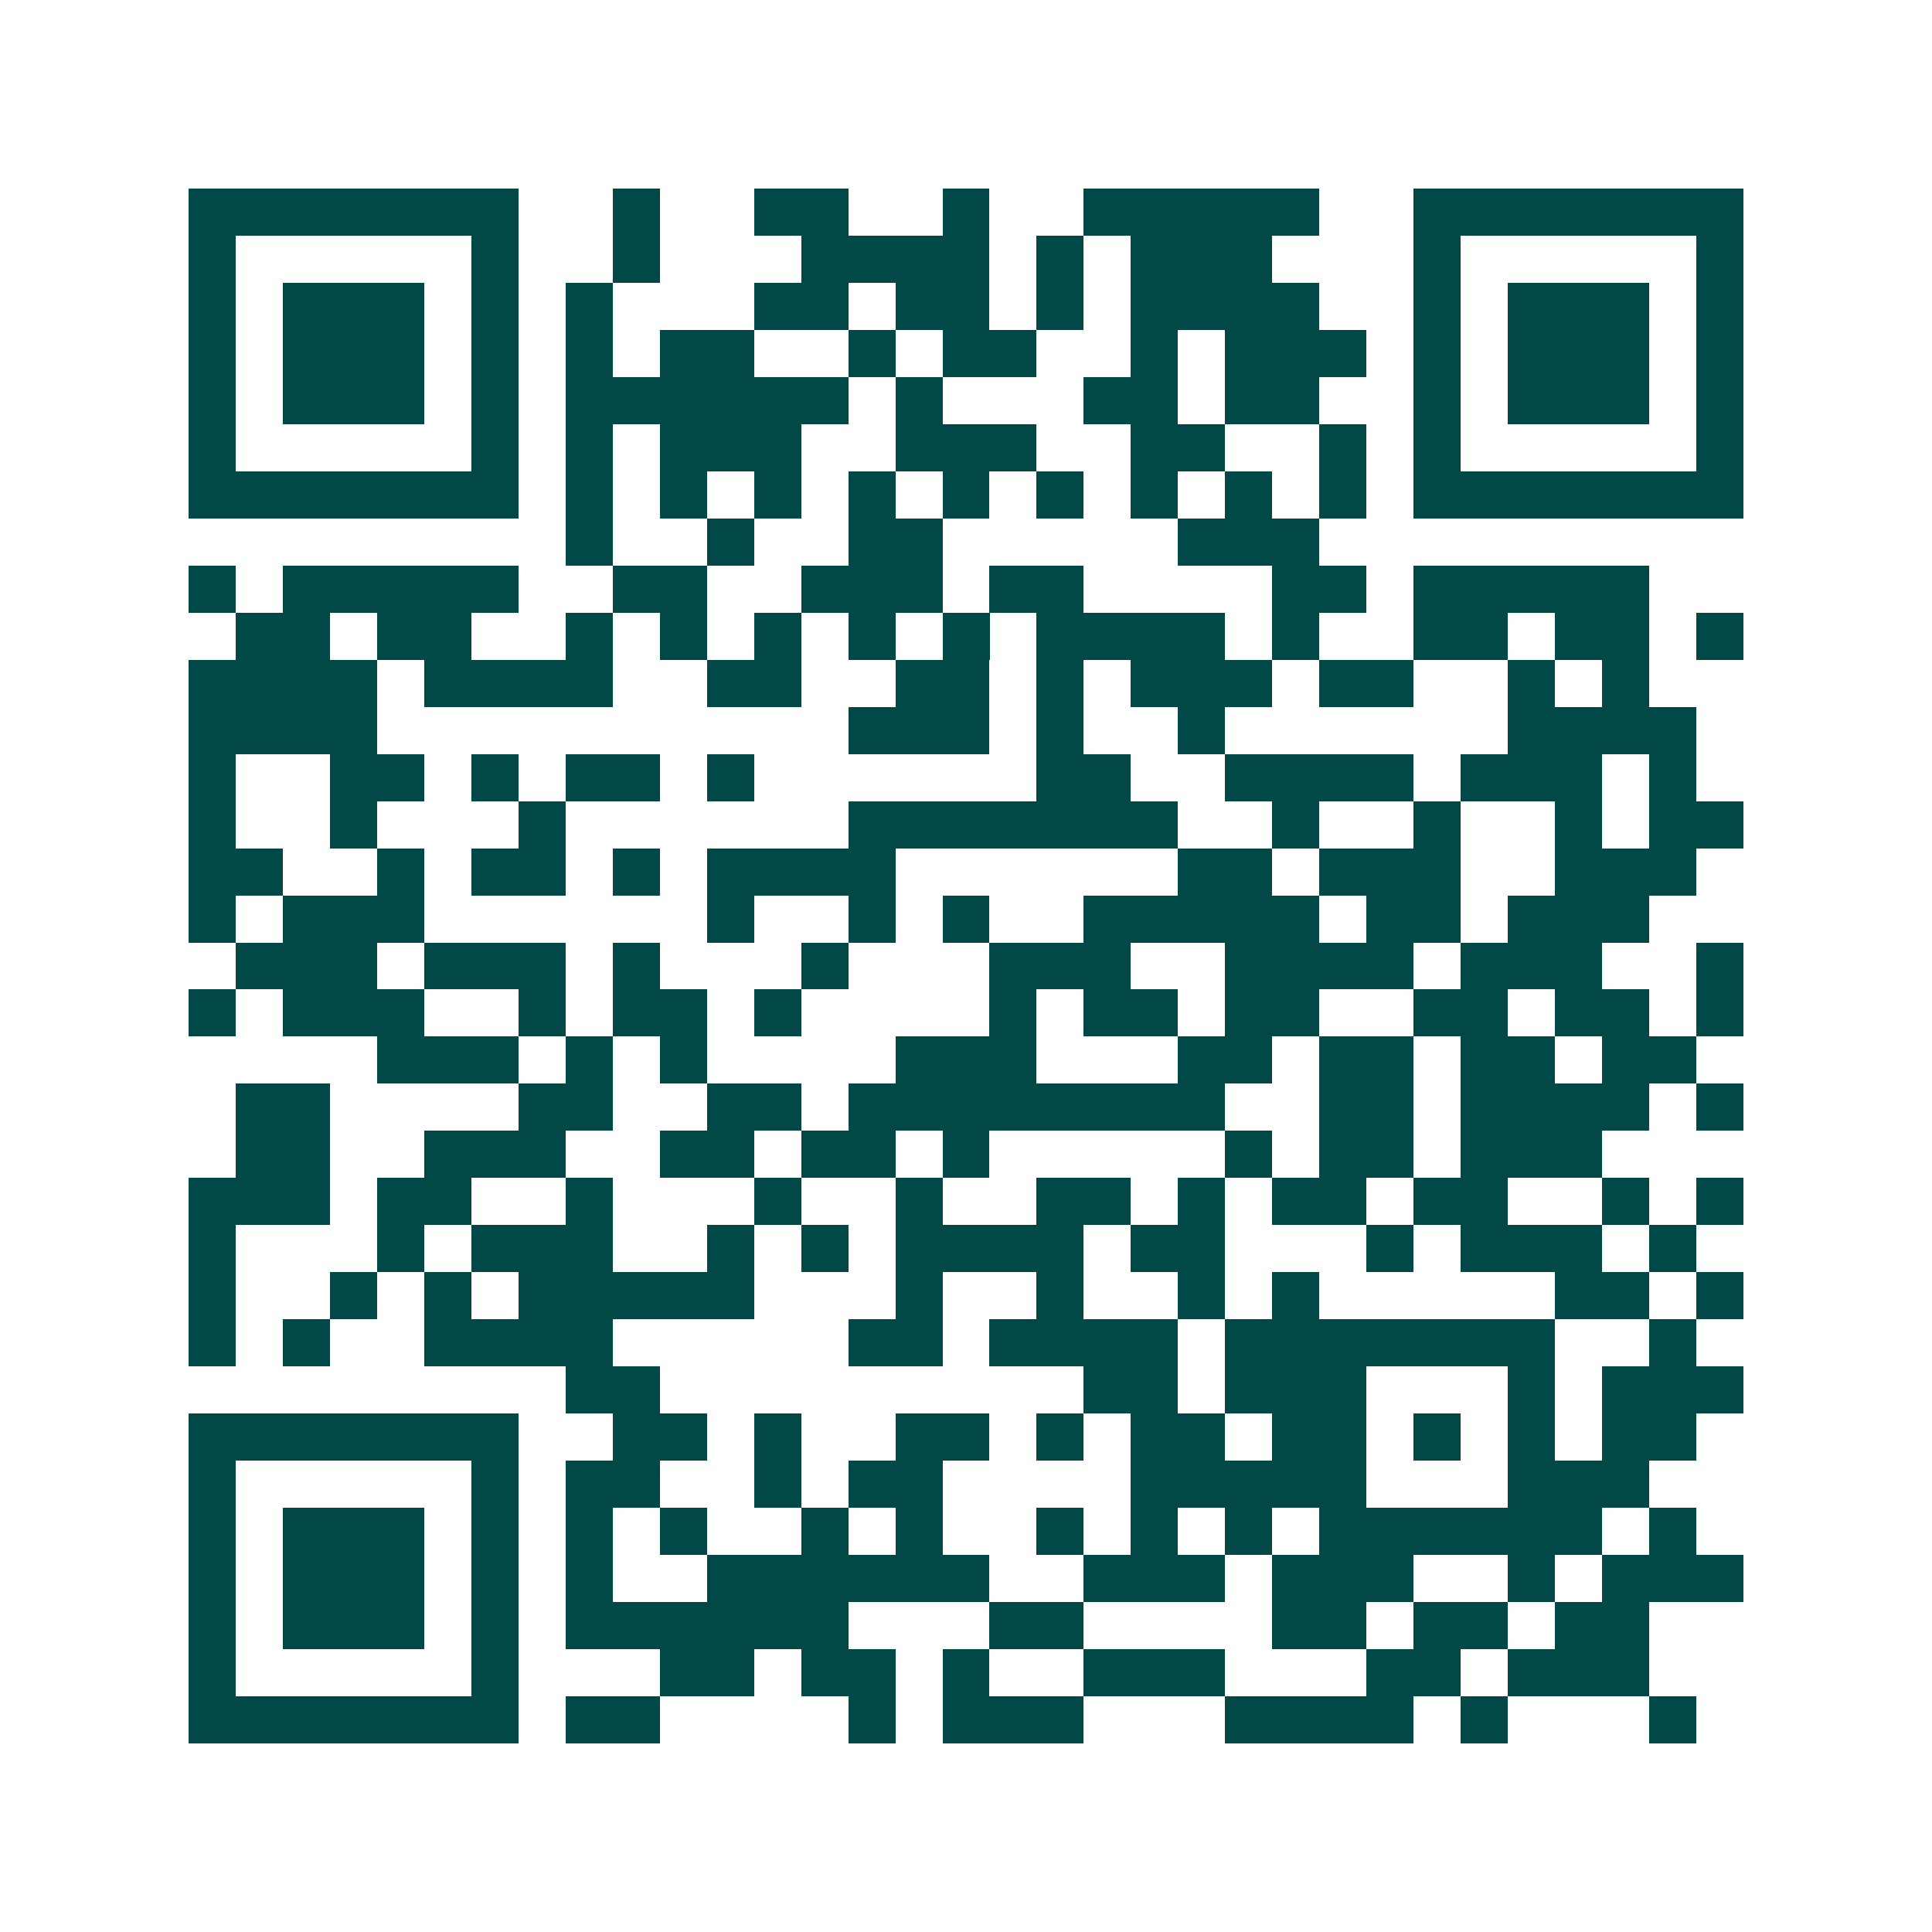 <svg xmlns="http://www.w3.org/2000/svg" width="200" height="200" viewBox="0 0 41 41" shape-rendering="crispEdges"><path fill="#ffffff" d="M0 0h41v41H0z"/><path stroke="#014847" d="M4 4.5h7m2 0h1m2 0h2m2 0h1m2 0h5m2 0h7M4 5.5h1m5 0h1m2 0h1m3 0h4m1 0h1m1 0h3m3 0h1m5 0h1M4 6.5h1m1 0h3m1 0h1m1 0h1m3 0h2m1 0h2m1 0h1m1 0h4m2 0h1m1 0h3m1 0h1M4 7.5h1m1 0h3m1 0h1m1 0h1m1 0h2m2 0h1m1 0h2m2 0h1m1 0h3m1 0h1m1 0h3m1 0h1M4 8.5h1m1 0h3m1 0h1m1 0h6m1 0h1m3 0h2m1 0h2m2 0h1m1 0h3m1 0h1M4 9.5h1m5 0h1m1 0h1m1 0h3m2 0h3m2 0h2m2 0h1m1 0h1m5 0h1M4 10.5h7m1 0h1m1 0h1m1 0h1m1 0h1m1 0h1m1 0h1m1 0h1m1 0h1m1 0h1m1 0h7M12 11.5h1m2 0h1m2 0h2m5 0h3M4 12.5h1m1 0h5m2 0h2m2 0h3m1 0h2m4 0h2m1 0h5M5 13.5h2m1 0h2m2 0h1m1 0h1m1 0h1m1 0h1m1 0h1m1 0h4m1 0h1m2 0h2m1 0h2m1 0h1M4 14.5h4m1 0h4m2 0h2m2 0h2m1 0h1m1 0h3m1 0h2m2 0h1m1 0h1M4 15.5h4m10 0h3m1 0h1m2 0h1m6 0h4M4 16.5h1m2 0h2m1 0h1m1 0h2m1 0h1m6 0h2m2 0h4m1 0h3m1 0h1M4 17.5h1m2 0h1m3 0h1m6 0h7m2 0h1m2 0h1m2 0h1m1 0h2M4 18.5h2m2 0h1m1 0h2m1 0h1m1 0h4m6 0h2m1 0h3m2 0h3M4 19.5h1m1 0h3m6 0h1m2 0h1m1 0h1m2 0h5m1 0h2m1 0h3M5 20.5h3m1 0h3m1 0h1m3 0h1m3 0h3m2 0h4m1 0h3m2 0h1M4 21.5h1m1 0h3m2 0h1m1 0h2m1 0h1m4 0h1m1 0h2m1 0h2m2 0h2m1 0h2m1 0h1M8 22.5h3m1 0h1m1 0h1m4 0h3m3 0h2m1 0h2m1 0h2m1 0h2M5 23.5h2m4 0h2m2 0h2m1 0h8m2 0h2m1 0h4m1 0h1M5 24.5h2m2 0h3m2 0h2m1 0h2m1 0h1m5 0h1m1 0h2m1 0h3M4 25.5h3m1 0h2m2 0h1m3 0h1m2 0h1m2 0h2m1 0h1m1 0h2m1 0h2m2 0h1m1 0h1M4 26.5h1m3 0h1m1 0h3m2 0h1m1 0h1m1 0h4m1 0h2m3 0h1m1 0h3m1 0h1M4 27.5h1m2 0h1m1 0h1m1 0h5m3 0h1m2 0h1m2 0h1m1 0h1m5 0h2m1 0h1M4 28.5h1m1 0h1m2 0h4m5 0h2m1 0h4m1 0h7m2 0h1M12 29.5h2m9 0h2m1 0h3m3 0h1m1 0h3M4 30.5h7m2 0h2m1 0h1m2 0h2m1 0h1m1 0h2m1 0h2m1 0h1m1 0h1m1 0h2M4 31.5h1m5 0h1m1 0h2m2 0h1m1 0h2m4 0h5m3 0h3M4 32.5h1m1 0h3m1 0h1m1 0h1m1 0h1m2 0h1m1 0h1m2 0h1m1 0h1m1 0h1m1 0h6m1 0h1M4 33.5h1m1 0h3m1 0h1m1 0h1m2 0h6m2 0h3m1 0h3m2 0h1m1 0h3M4 34.5h1m1 0h3m1 0h1m1 0h6m3 0h2m4 0h2m1 0h2m1 0h2M4 35.5h1m5 0h1m3 0h2m1 0h2m1 0h1m2 0h3m3 0h2m1 0h3M4 36.5h7m1 0h2m4 0h1m1 0h3m3 0h4m1 0h1m3 0h1"/></svg>
